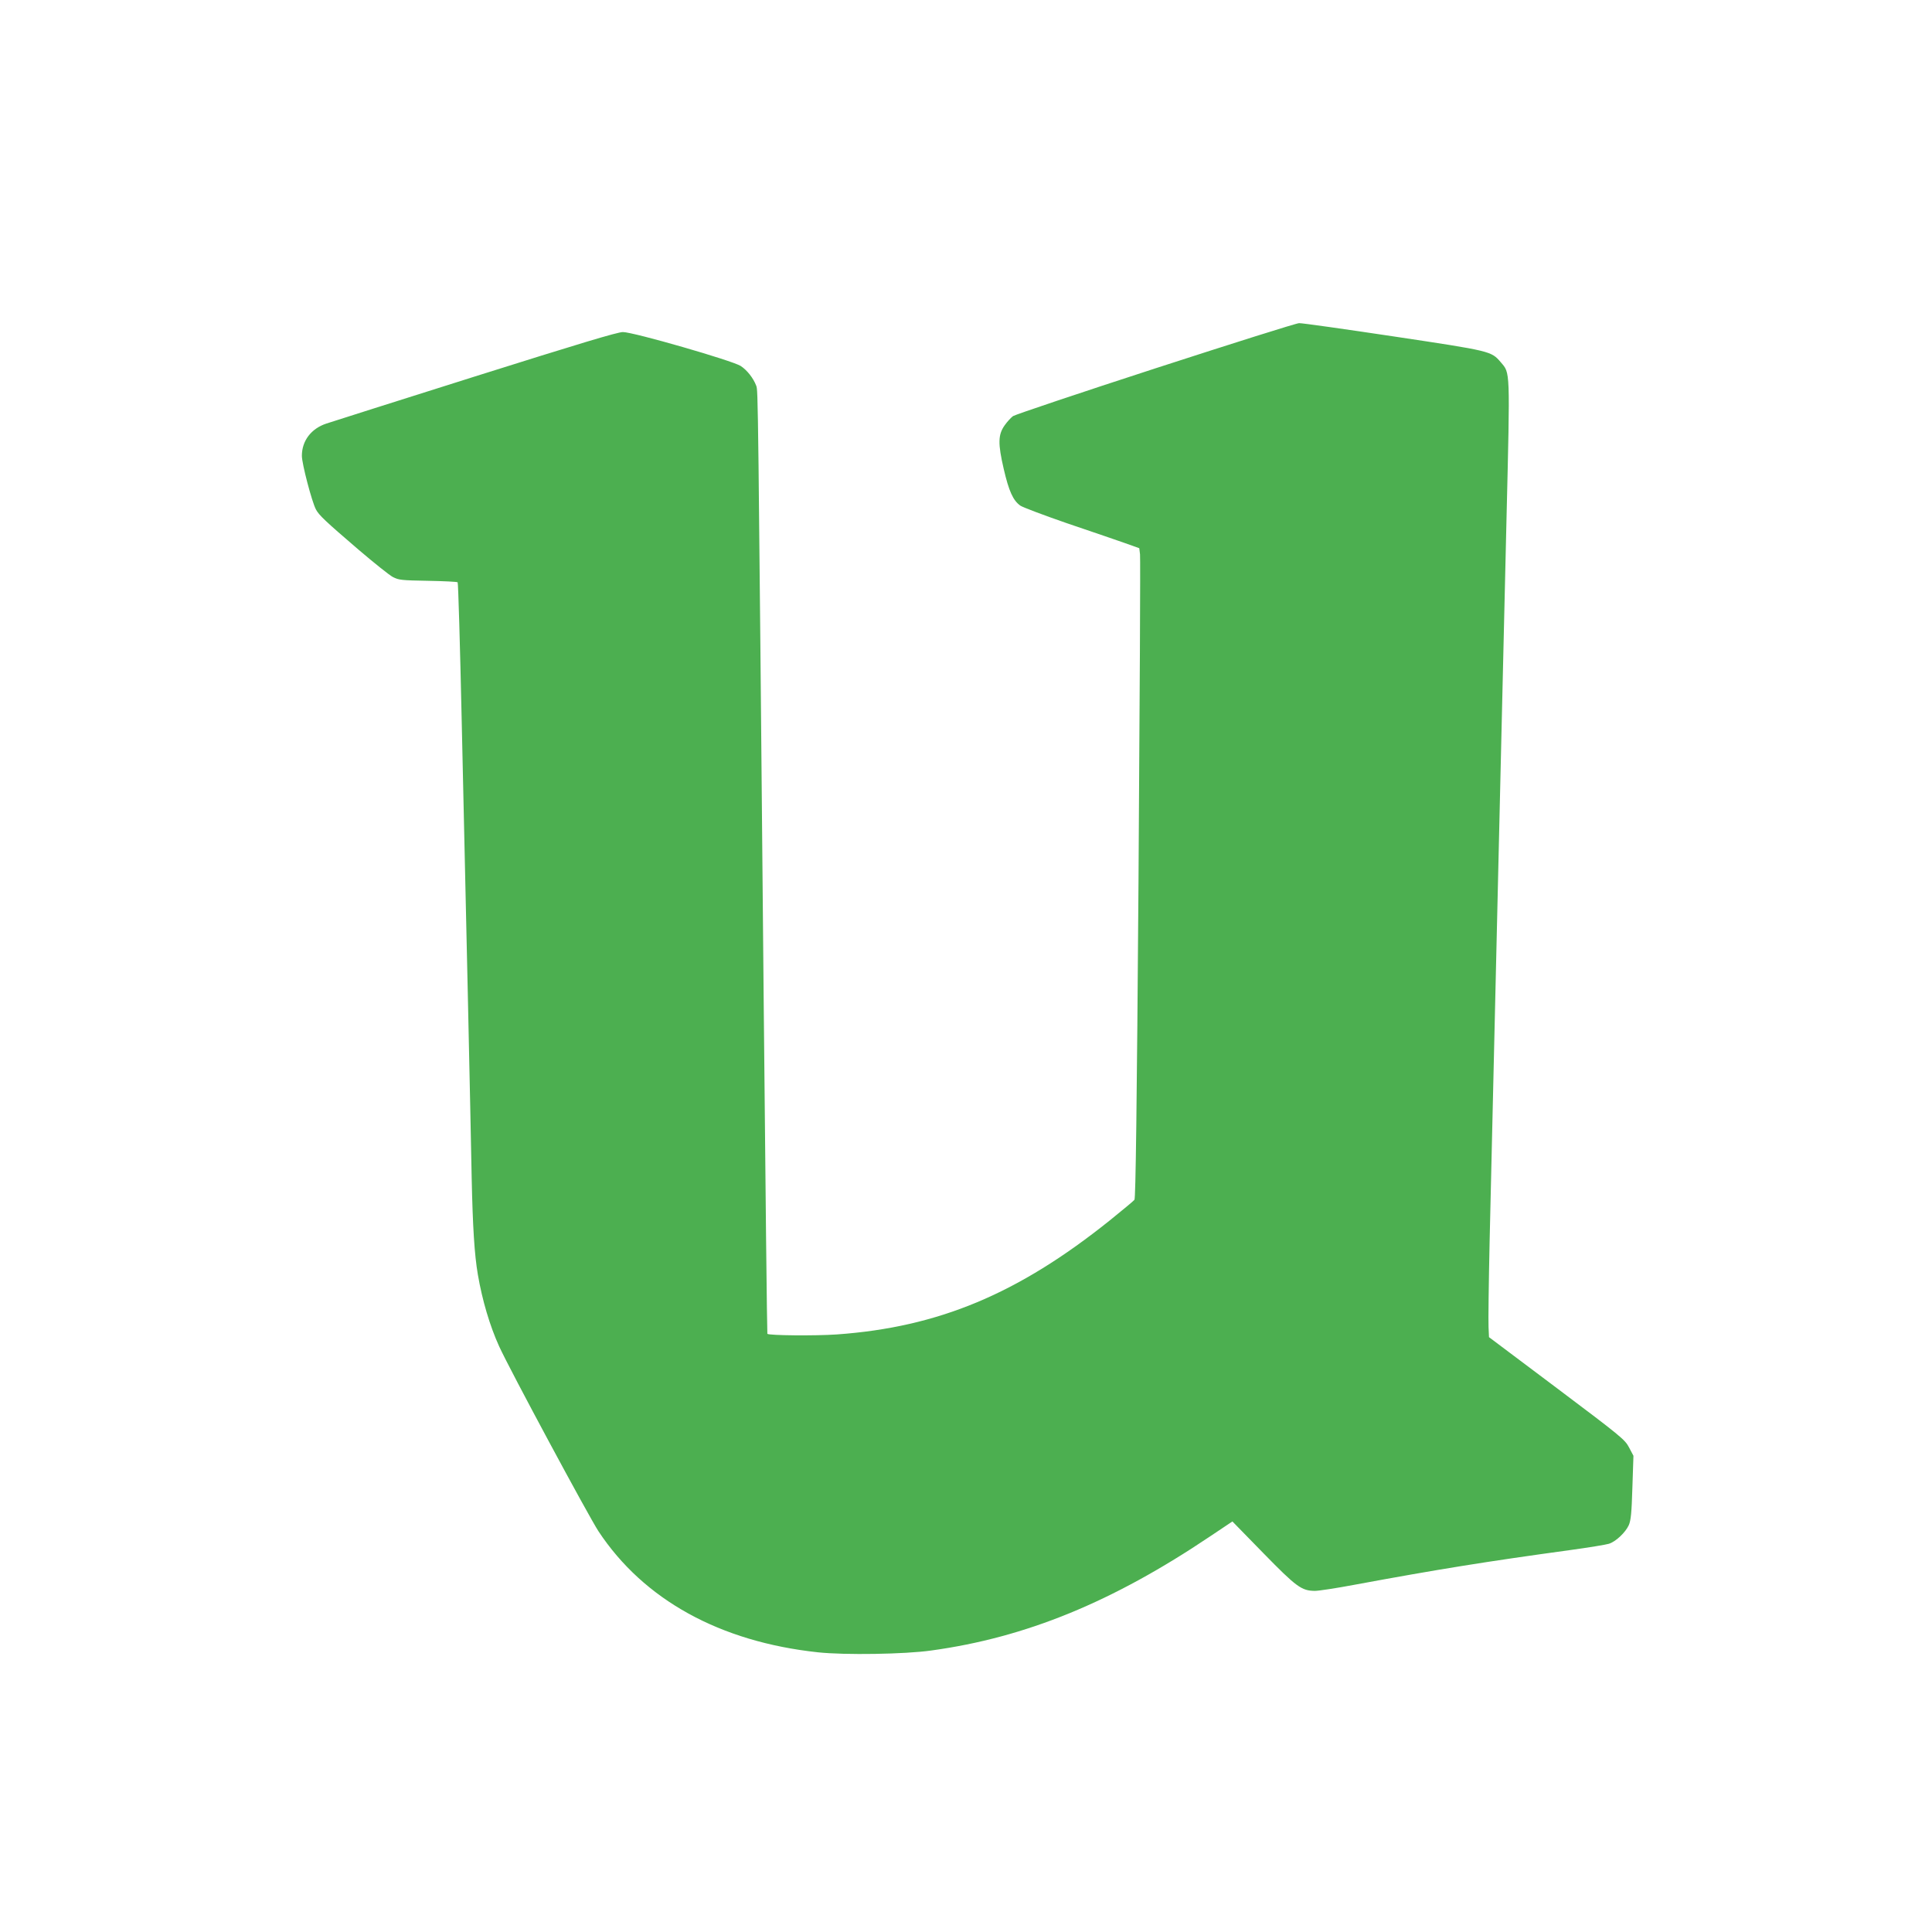 <?xml version="1.0" standalone="no"?>
<!DOCTYPE svg PUBLIC "-//W3C//DTD SVG 20010904//EN"
 "http://www.w3.org/TR/2001/REC-SVG-20010904/DTD/svg10.dtd">
<svg version="1.0" xmlns="http://www.w3.org/2000/svg"
 width="1280pt" height="1280pt" viewBox="0 0 1280 1280"
 preserveAspectRatio="xMidYMid meet">
<g transform="translate(0,1280) scale(0.1,-0.1)"
fill="#4caf50" stroke="none">
<path d="M7656 10360 c-505 -164 -930 -307 -945 -317 -14 -11 -39 -38 -55 -61
-44 -62 -45 -121 -6 -289 34 -147 62 -209 110 -243 16 -11 154 -63 307 -116
153 -52 324 -110 380 -130 l101 -36 5 -41 c3 -23 -2 -991 -10 -2152 -11 -1520
-19 -2114 -27 -2124 -6 -8 -80 -69 -164 -137 -608 -487 -1135 -707 -1808 -755
-145 -10 -449 -7 -460 4 -2 2 -13 978 -24 2168 -38 4103 -37 4082 -50 4114
-19 50 -60 102 -102 130 -53 35 -711 225 -781 225 -36 0 -291 -77 -980 -294
-513 -162 -955 -302 -984 -312 -101 -33 -163 -114 -163 -214 0 -52 66 -304 93
-355 20 -38 61 -77 285 -269 101 -86 202 -167 225 -179 38 -20 58 -22 232 -25
105 -2 193 -6 197 -10 4 -4 16 -419 27 -922 26 -1139 59 -2641 66 -3025 7
-323 18 -506 41 -640 29 -169 79 -339 141 -475 69 -152 592 -1124 658 -1225
300 -454 804 -732 1454 -802 178 -19 575 -13 751 12 626 86 1199 320 1850 758
l145 97 205 -210 c220 -225 253 -249 341 -250 26 0 143 18 260 40 557 103 874
154 1429 230 124 17 240 36 259 42 46 14 110 75 132 123 14 32 19 81 24 250
l7 210 -29 55 c-27 52 -51 72 -478 393 l-450 338 -3 67 c-2 37 1 290 7 562 18
764 50 2149 56 2405 3 127 12 511 20 855 8 344 24 1033 36 1532 24 1001 25
964 -38 1038 -63 74 -64 74 -709 171 -327 49 -609 89 -627 88 -18 0 -445 -135
-951 -299z"/>
</g>
</svg>
